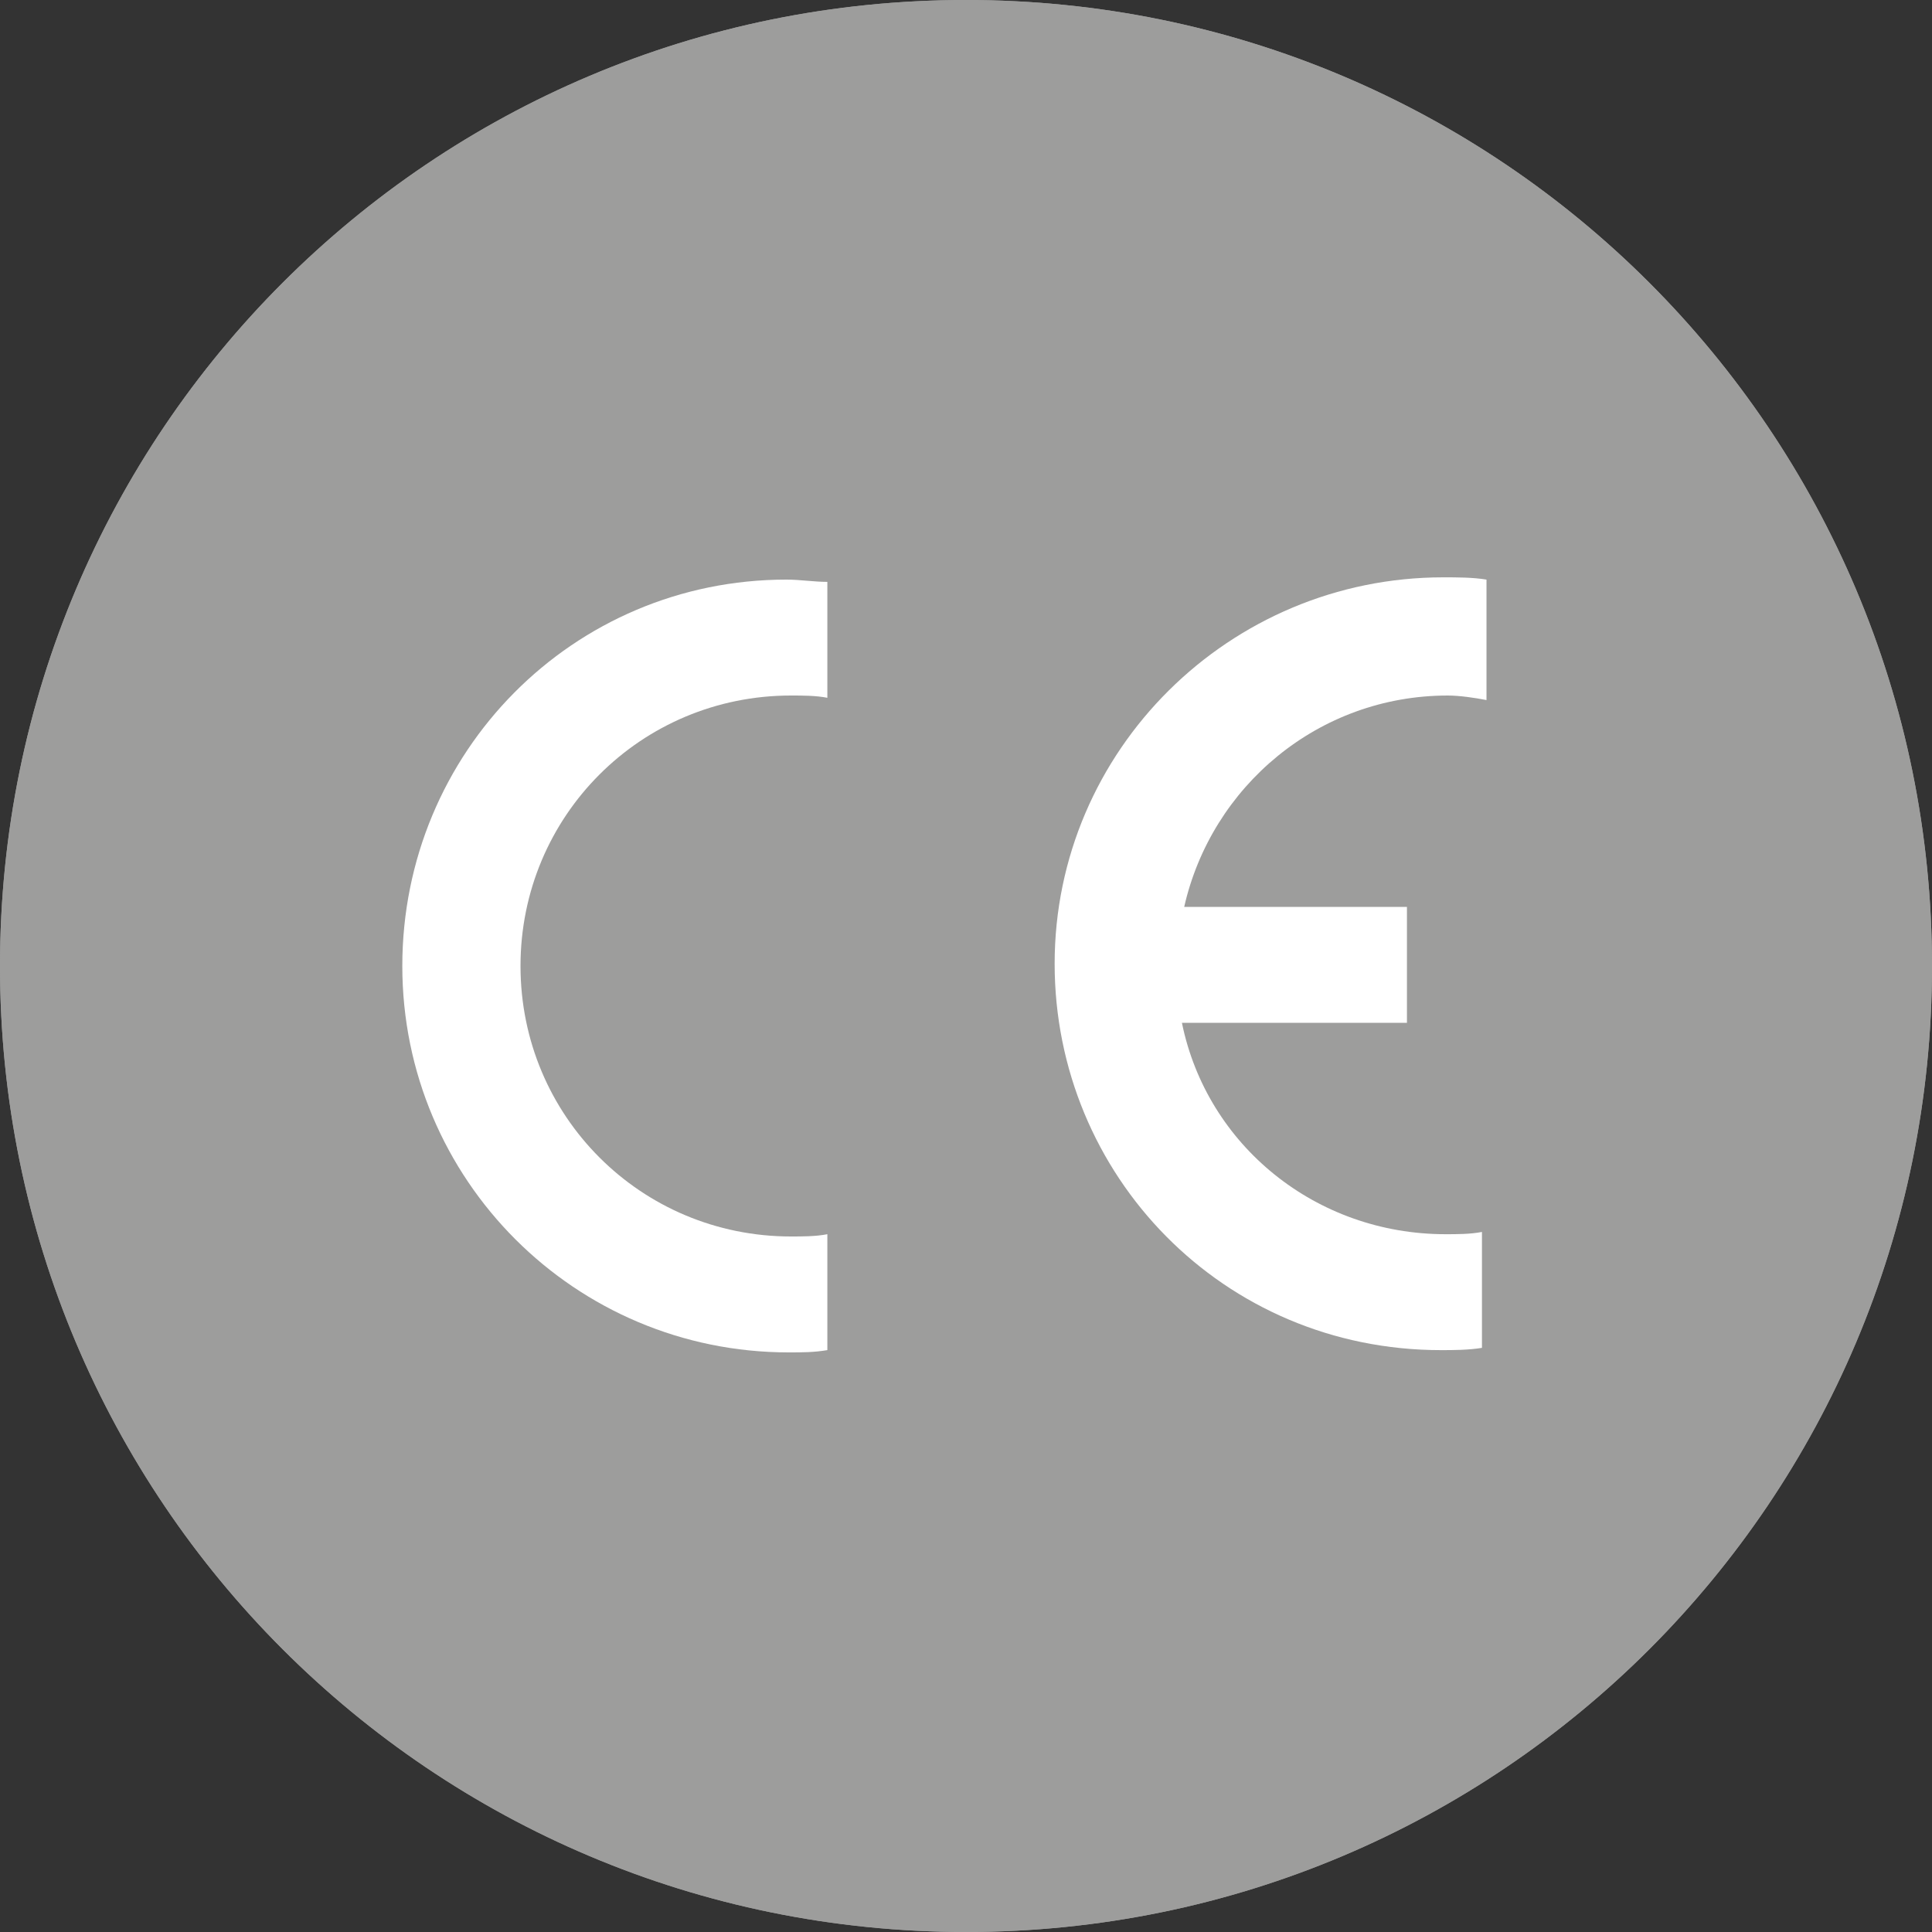 <?xml version="1.0" encoding="utf-8"?>
<!-- Generator: Adobe Illustrator 22.1.0, SVG Export Plug-In . SVG Version: 6.00 Build 0)  -->
<svg version="1.1" id="Warstwa_1" xmlns="http://www.w3.org/2000/svg" xmlns:xlink="http://www.w3.org/1999/xlink" x="0px" y="0px"
	 viewBox="0 0 85 85" style="enable-background:new 0 0 85 85;" xml:space="preserve">
<rect x="0" y="0" width="85" height="85" fill="#333333" stroke="none"/>
<style type="text/css">
	.st0{fill:#D94D15;}
	.st1{fill:#9D9D9C;}
	.st2{fill:none;stroke:#FFFFFF;stroke-width:4.758;stroke-linecap:round;stroke-linejoin:round;stroke-miterlimit:10;}
	.st3{fill:none;stroke:#FFFFFF;stroke-width:4.758;stroke-linecap:round;stroke-miterlimit:10;}
	.st4{fill:none;stroke:#FFFFFF;stroke-width:4.758;stroke-miterlimit:10;}
	.st5{fill:none;stroke:#FFFFFF;stroke-width:4.758;stroke-miterlimit:10;stroke-dasharray:3.913,3.913;}
	.st6{fill-rule:evenodd;clip-rule:evenodd;fill:#FFFFFF;}
	.st7{fill-rule:evenodd;clip-rule:evenodd;fill:#D75324;}
	.st8{fill:#FFFFFF;}
	.st9{fill:#DA4F27;}
	.st10{fill:#ED9B27;}
	.st11{fill:#00A3E3;}
	.st12{fill:#009FB4;}
	.st13{fill:#DA5027;}
	.st14{fill:#ED9B27;stroke:#FFFFFF;stroke-width:3.034;stroke-miterlimit:10;}
	.st15{fill:none;stroke:#FFFFFF;stroke-width:3.034;stroke-miterlimit:10;}
	.st16{fill:none;stroke:#FFFFFF;stroke-width:3.034;stroke-miterlimit:10;stroke-dasharray:3.1,3.1;}
	.st17{fill:none;stroke:#FFFFFF;stroke-width:3;stroke-linecap:round;stroke-miterlimit:10;}
	.st18{clip-path:url(#SVGID_4_);}
	.st19{fill:#C6C6C6;stroke:#FFFFFF;stroke-width:3;stroke-linecap:round;stroke-linejoin:round;stroke-miterlimit:10;}
	.st20{fill:#DADADA;stroke:#FFFFFF;stroke-width:3;stroke-linecap:round;stroke-linejoin:round;stroke-miterlimit:10;}
	.st21{fill:#ED9B27;stroke:#FFFFFF;stroke-width:1.95;stroke-linecap:round;stroke-linejoin:round;stroke-miterlimit:10;}
	.st22{fill:#DA5027;stroke:#FFFFFF;stroke-width:3.753;stroke-miterlimit:10;}
	.st23{clip-path:url(#SVGID_6_);}
	.st24{clip-path:url(#SVGID_8_);}
	.st25{fill:#DD9135;stroke:#FFFFFF;stroke-width:2.873;stroke-linecap:round;stroke-linejoin:round;stroke-miterlimit:10;}
	.st26{fill:#ED9B27;stroke:#FFFFFF;stroke-width:2.873;stroke-linecap:round;stroke-linejoin:round;stroke-miterlimit:10;}
	.st27{fill:#CC8633;stroke:#FFFFFF;stroke-width:1.436;stroke-miterlimit:10;}
	.st28{fill:#1D1D1B;}
	.st29{clip-path:url(#SVGID_12_);}
	.st30{fill-rule:evenodd;clip-rule:evenodd;fill:#ED9B27;stroke:#FFFFFF;stroke-width:2.257;stroke-miterlimit:10;}
	.st31{fill:none;stroke:#FFFFFF;stroke-width:3.034;stroke-linecap:round;stroke-linejoin:round;stroke-miterlimit:10;}
	.st32{clip-path:url(#SVGID_14_);fill:#ED9B27;}
	.st33{clip-path:url(#SVGID_14_);}
	.st34{fill:#ED9B27;stroke:#FFFFFF;stroke-width:3.034;stroke-linecap:round;stroke-linejoin:round;stroke-miterlimit:10;}
	.st35{fill:none;stroke:#FFFFFF;stroke-width:1.517;stroke-linecap:round;stroke-linejoin:round;stroke-miterlimit:10;}
	.st36{clip-path:url(#SVGID_16_);fill:#ED9B27;stroke:#FFFFFF;stroke-width:3.034;stroke-miterlimit:10;}
	.st37{clip-path:url(#SVGID_18_);}
	.st38{fill:none;stroke:#FFFFFF;stroke-width:2.872;stroke-linecap:round;stroke-linejoin:bevel;}
	.st39{fill:none;stroke:#FFFFFF;stroke-width:2.872;stroke-linecap:round;stroke-linejoin:bevel;stroke-dasharray:5.907,5.907;}
	.st40{fill:none;stroke:#FFFFFF;stroke-width:4.309;stroke-miterlimit:10;stroke-dasharray:5.918,5.918;}
	.st41{fill:none;stroke:#FFFFFF;stroke-width:4.295;stroke-miterlimit:10;}
	.st42{fill:none;stroke:#FFFFFF;stroke-width:2.864;stroke-linecap:round;stroke-linejoin:bevel;}
	.st43{fill:none;stroke:#FFFFFF;stroke-width:2.864;stroke-linecap:round;stroke-linejoin:bevel;stroke-dasharray:5.894,5.894;}
	.st44{fill:url(#SVGID_19_);}
	.st45{fill:none;stroke:#FFFFFF;stroke-width:5;stroke-miterlimit:10;}
	.st46{fill:none;stroke:#D84F17;stroke-miterlimit:10;}
	.st47{fill:#D94D15;stroke:#FFFFFF;stroke-width:2;stroke-miterlimit:10;}
	.st48{fill:none;stroke:#FFFFFF;stroke-width:3.148;stroke-miterlimit:10;}
	.st49{fill:none;stroke:#FFFFFF;stroke-width:2.126;stroke-linecap:round;stroke-linejoin:round;stroke-miterlimit:10;}
	.st50{fill:none;stroke:#FFFFFF;stroke-width:2.248;stroke-linecap:round;stroke-linejoin:round;stroke-miterlimit:10;}
	.st51{fill:none;stroke:#FFFFFF;stroke-width:2.168;stroke-linecap:round;stroke-linejoin:round;stroke-miterlimit:10;}
	.st52{fill:#6E2012;}
	.st53{clip-path:url(#SVGID_21_);}
	.st54{fill:#C90C0F;}
	.st55{clip-path:url(#SVGID_23_);}
	.st56{fill:none;stroke:#FFFFFF;stroke-width:1.028;stroke-linejoin:round;}
	.st57{fill:none;stroke:#FFFFFF;stroke-width:1.028;stroke-linejoin:round;stroke-dasharray:0.994,0.994;}
	.st58{fill:#AA3718;}
	.st59{fill:#656565;}
	.st60{fill-rule:evenodd;clip-rule:evenodd;fill:#C90C0F;}
	.st61{fill:#DB5026;}
	.st62{fill:#D84F17;}
	.st63{fill:#ED9B26;}
	.st64{fill:#1AA2DC;}
	.st65{fill:none;}
	.st66{fill:none;stroke:#FFFFFF;stroke-width:4.758;stroke-miterlimit:10;stroke-dasharray:3.592,3.592;}
	.st67{fill:none;stroke:#C90C0F;stroke-width:2.643;stroke-linecap:round;stroke-linejoin:round;stroke-miterlimit:10;}
	.st68{fill:none;stroke:#C90C0F;stroke-width:1.332;stroke-miterlimit:10;}
	.st69{fill:none;stroke:#C90C0F;stroke-width:2.854;stroke-linecap:round;stroke-linejoin:bevel;}
	.st70{fill:none;stroke:#C90C0F;stroke-width:2.854;stroke-linecap:round;stroke-linejoin:bevel;stroke-dasharray:5.869,5.869;}
	.st71{fill:none;stroke:#C90C0F;stroke-width:3.402;stroke-miterlimit:10;}
	.st72{fill:none;stroke:#C90C0F;stroke-width:3.147;stroke-linecap:round;stroke-linejoin:bevel;stroke-dasharray:6.16,6.16;}
	.st73{fill:#DA5124;}
	.st74{fill:#1E1F1D;}
	.st75{fill:#D64F17;}
	.st76{fill:#FFFFFF;stroke:#FFFFFF;stroke-width:3.691;stroke-miterlimit:10;}
	.st77{fill-rule:evenodd;clip-rule:evenodd;fill:#C9C9C9;}
	.st78{fill:url(#SVGID_26_);}
</style>
<g>
	<g>
		<path class="st1" d="M42.5,0C19,0,0,19,0,42.5C0,66,19,85,42.5,85C66,85,85,66,85,42.5C85,19,66,0,42.5,0"/>
	</g>
	<g>
		<defs>
			<path id="SVGID_1_" d="M42.5,0C19,0,0,19,0,42.5C0,66,19,85,42.5,85C66,85,85,66,85,42.5C85,19,66,0,42.5,0"/>
		</defs>
		<use xlink:href="#SVGID_1_"  style="overflow:visible;fill:#9D9D9C;"/>
		<clipPath id="SVGID_2_">
			<use xlink:href="#SVGID_1_"  style="overflow:visible;"/>
		</clipPath>
	</g>
</g>
<g>
	<path class="st8" d="M52,45c1.1,5.4,5.9,9.3,11.6,9.3c0.5,0,1.1,0,1.6-0.1v5.1c-0.6,0.1-1.3,0.1-1.8,0.1c-9.6,0-17-7.7-17-17
		c0-9.4,7.7-17,17.1-17c0.6,0,1.3,0,1.9,0.1l0,5.3c-0.5-0.1-1.2-0.2-1.7-0.2c-5.7,0-10.4,4-11.6,9.3l9.8,0V45L52,45L52,45z"/>
	<path class="st8" d="M36.4,30.7c-0.5-0.1-1.1-0.1-1.6-0.1c-6.6,0-11.9,5.3-11.9,11.9c0,6.6,5.3,11.9,11.9,11.9c0.5,0,1.1,0,1.6-0.1
		l0,5.1c-0.6,0.1-1.1,0.1-1.7,0.1c-9.4,0-17-7.6-17-17c0-9.4,7.5-17,16.9-17c0.6,0,1.2,0.1,1.8,0.1L36.4,30.7L36.4,30.7z"/>
</g>
</svg>
